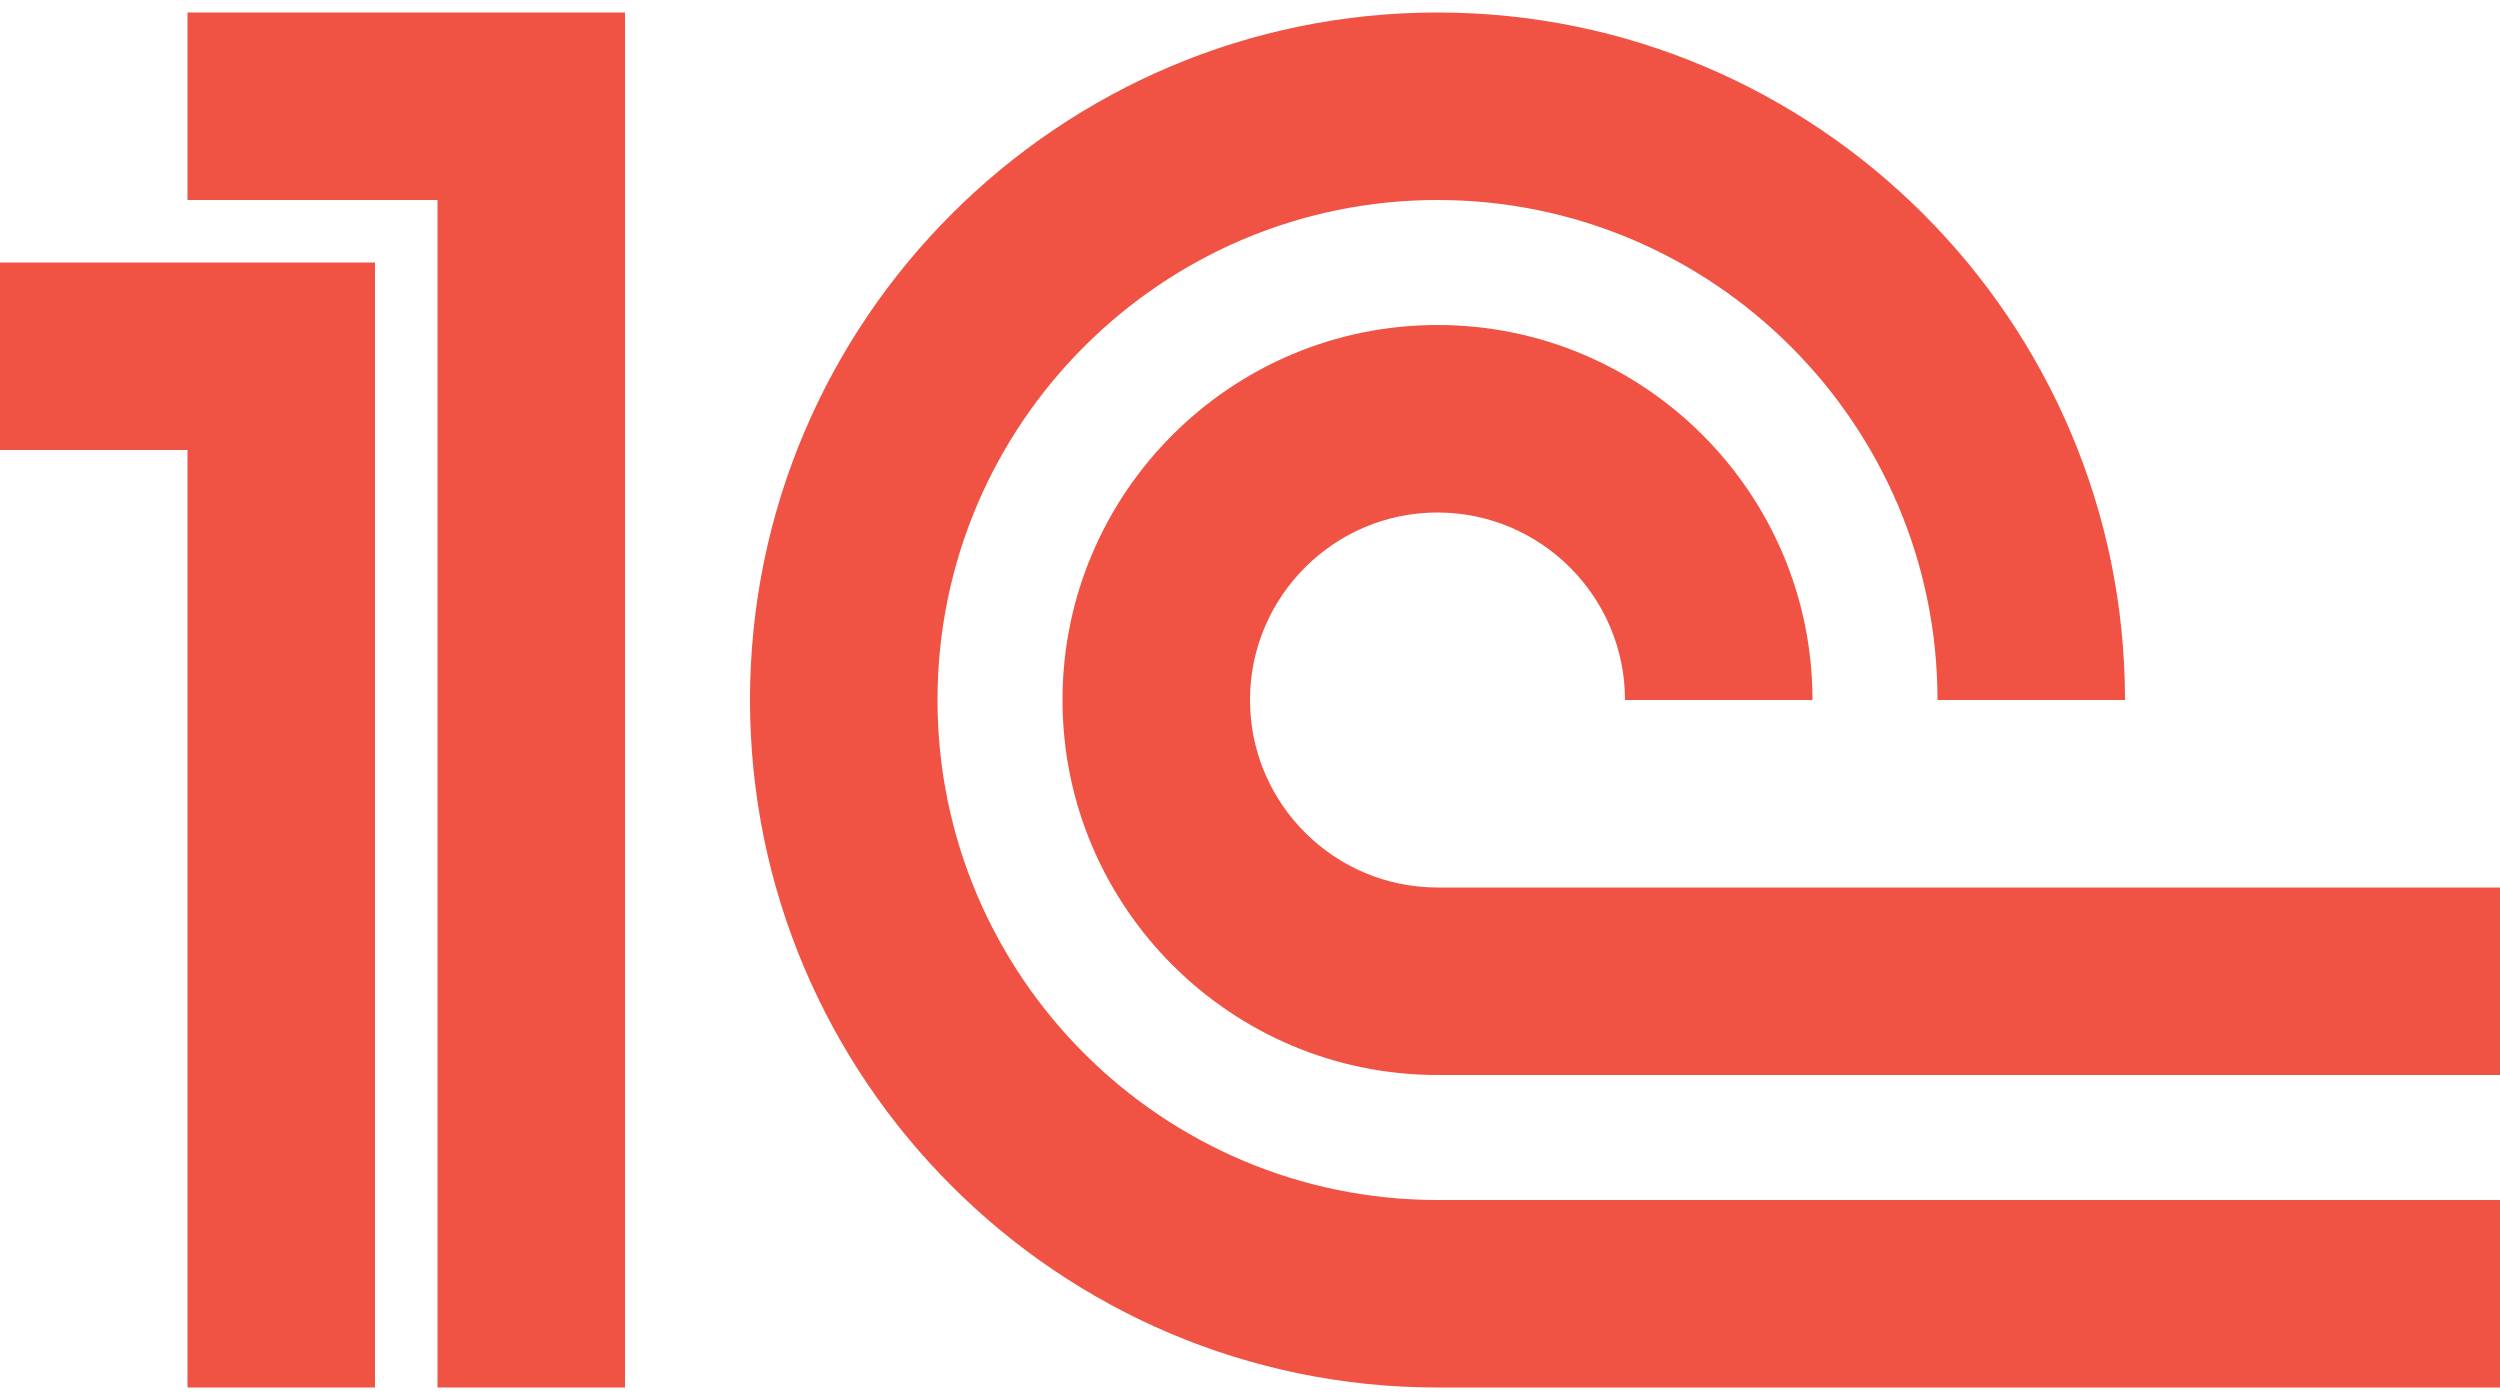 <svg width="100" height="56" viewBox="0 0 100 56" fill="none" xmlns="http://www.w3.org/2000/svg">
<path d="M8.125 54.875V17.375H0.625V11.125H14.375V54.875H8.125Z" fill="#F05243"/>
<path d="M13.75 11.75V54.25H8.75V18V16.75H7.5H1.25V11.75H13.75ZM15 10.5H0V18H7.5V55.5H15V10.5Z" fill="#F05243"/>
<path d="M18.125 54.875V7.375H8.125V1.125H24.375V54.875H18.125Z" fill="#F05243"/>
<path d="M23.75 1.75V54.25H18.75V8V6.75H17.5H8.75V1.75H23.75ZM25 0.5H7.5V8H17.5V55.5H25V0.5Z" fill="#F05243"/>
<path d="M57.5 54.875C42.681 54.875 30.625 42.819 30.625 28C30.625 13.181 42.681 1.125 57.5 1.125C72.11 1.125 84.035 12.844 84.368 27.375H78.116C77.785 16.29 68.664 7.375 57.5 7.375C46.127 7.375 36.875 16.628 36.875 28C36.875 39.373 46.127 48.625 57.5 48.625H99.375V54.875H57.5Z" fill="#F05243"/>
<path d="M57.5 1.75C71.555 1.75 83.066 12.854 83.721 26.75H78.714C78.064 15.613 68.797 6.75 57.5 6.75C45.782 6.75 36.25 16.282 36.25 28C36.25 39.718 45.782 49.25 57.5 49.25H98.75V54.25H57.5C43.026 54.25 31.25 42.474 31.25 28C31.25 13.526 43.026 1.75 57.5 1.75ZM57.5 0.5C42.336 0.5 30 12.836 30 28C30 43.164 42.336 55.5 57.5 55.5H100V48H57.5C46.472 48 37.5 39.028 37.5 28C37.5 16.973 46.472 8 57.5 8C68.528 8 77.5 16.973 77.5 28H85C85 12.836 72.664 0.5 57.5 0.5Z" fill="#F05243"/>
<path d="M57.5 42.375C49.574 42.375 43.125 35.926 43.125 28C43.125 20.074 49.574 13.625 57.5 13.625C65.216 13.625 71.534 19.738 71.861 27.375H65.601C65.281 23.185 61.77 19.875 57.5 19.875C53.02 19.875 49.375 23.52 49.375 28C49.375 32.48 53.02 36.125 57.5 36.125H99.375V42.375H57.5Z" fill="#F05243"/>
<path d="M57.5 14.25C64.661 14.25 70.56 19.751 71.194 26.75H66.161C65.552 22.515 61.901 19.25 57.5 19.25C52.675 19.25 48.75 23.175 48.75 28C48.75 32.825 52.675 36.75 57.5 36.75H98.75V41.75H57.5C49.919 41.75 43.75 35.581 43.75 28C43.75 20.419 49.919 14.25 57.5 14.25ZM57.5 13C49.229 13 42.5 19.729 42.5 28C42.5 36.271 49.229 43 57.5 43H100V35.5H57.5C53.364 35.5 50 32.136 50 28C50 23.864 53.364 20.5 57.5 20.5C61.636 20.5 65 23.864 65 28H72.5C72.5 19.729 65.771 13 57.5 13Z" fill="#F05243"/>
</svg>
